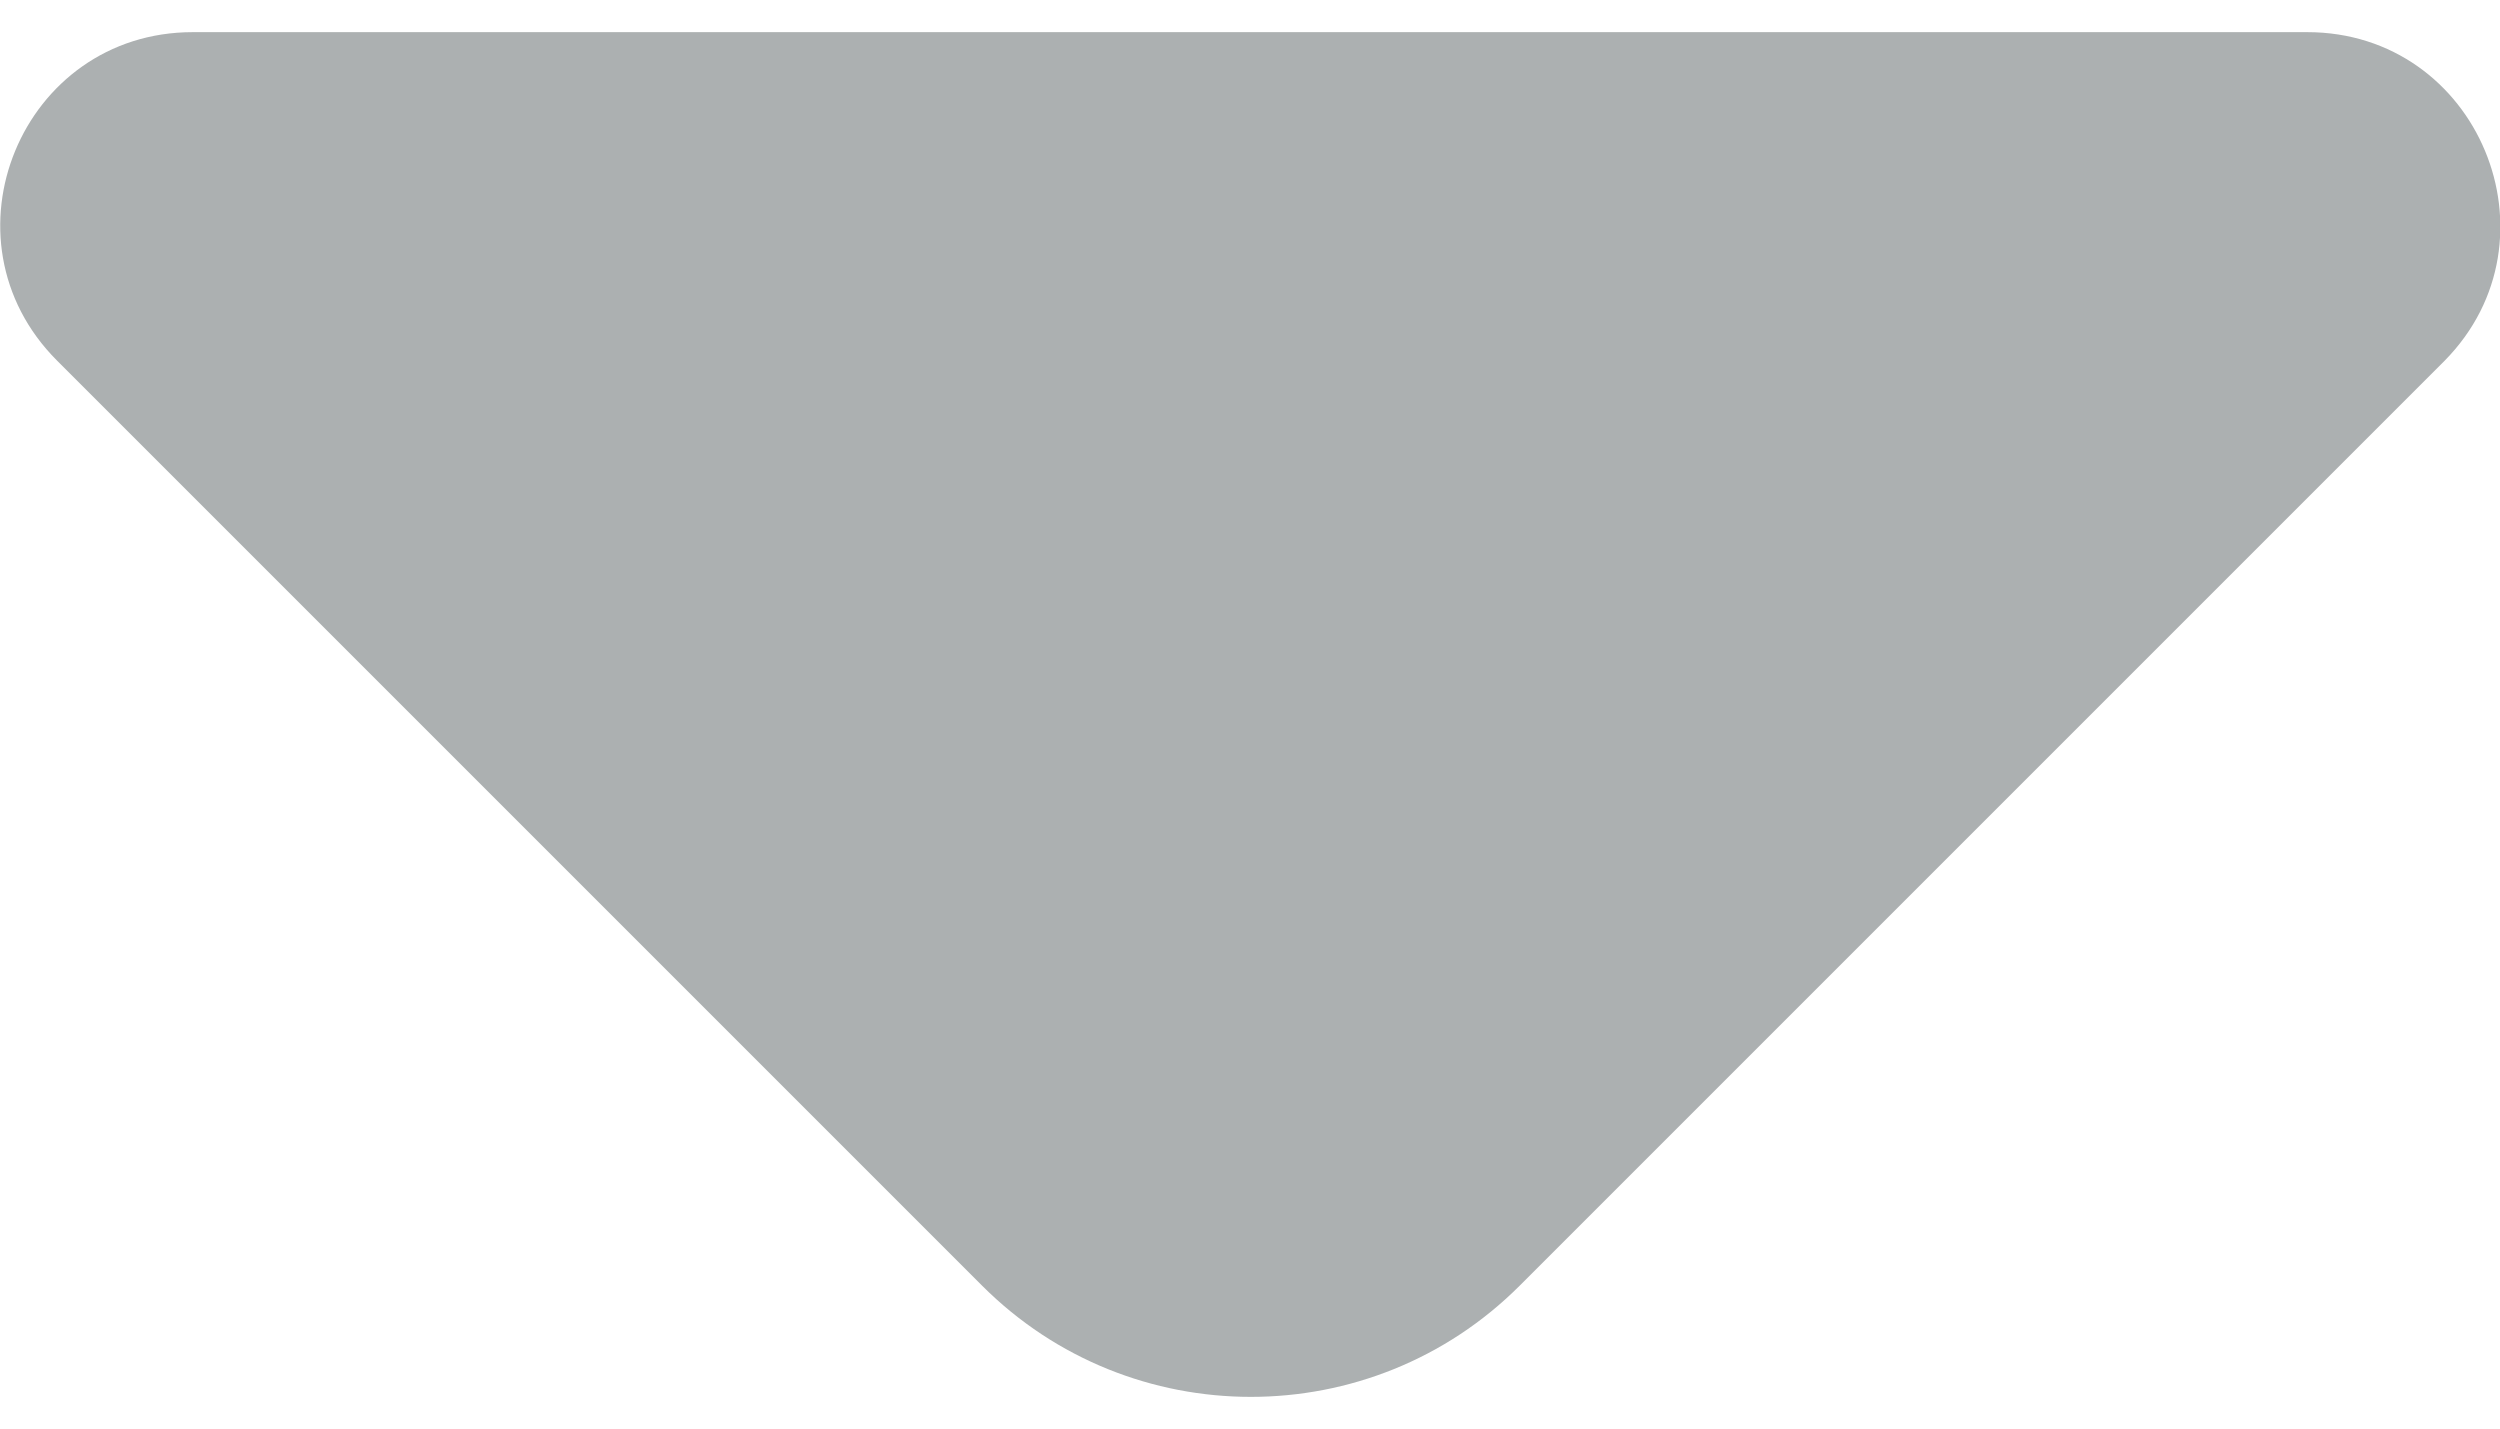 <svg width="14" height="8" viewBox="0 0 14 8" fill="none" xmlns="http://www.w3.org/2000/svg">
<path d="M12.92 0.18H6.69H1.08C0.12 0.18 -0.36 1.34 0.32 2.02L5.5 7.2C6.33 8.03 7.68 8.03 8.51 7.2L10.48 5.23L13.69 2.02C14.36 1.34 13.88 0.18 12.92 0.18Z" fill="#ACB0B1"/>
</svg>
